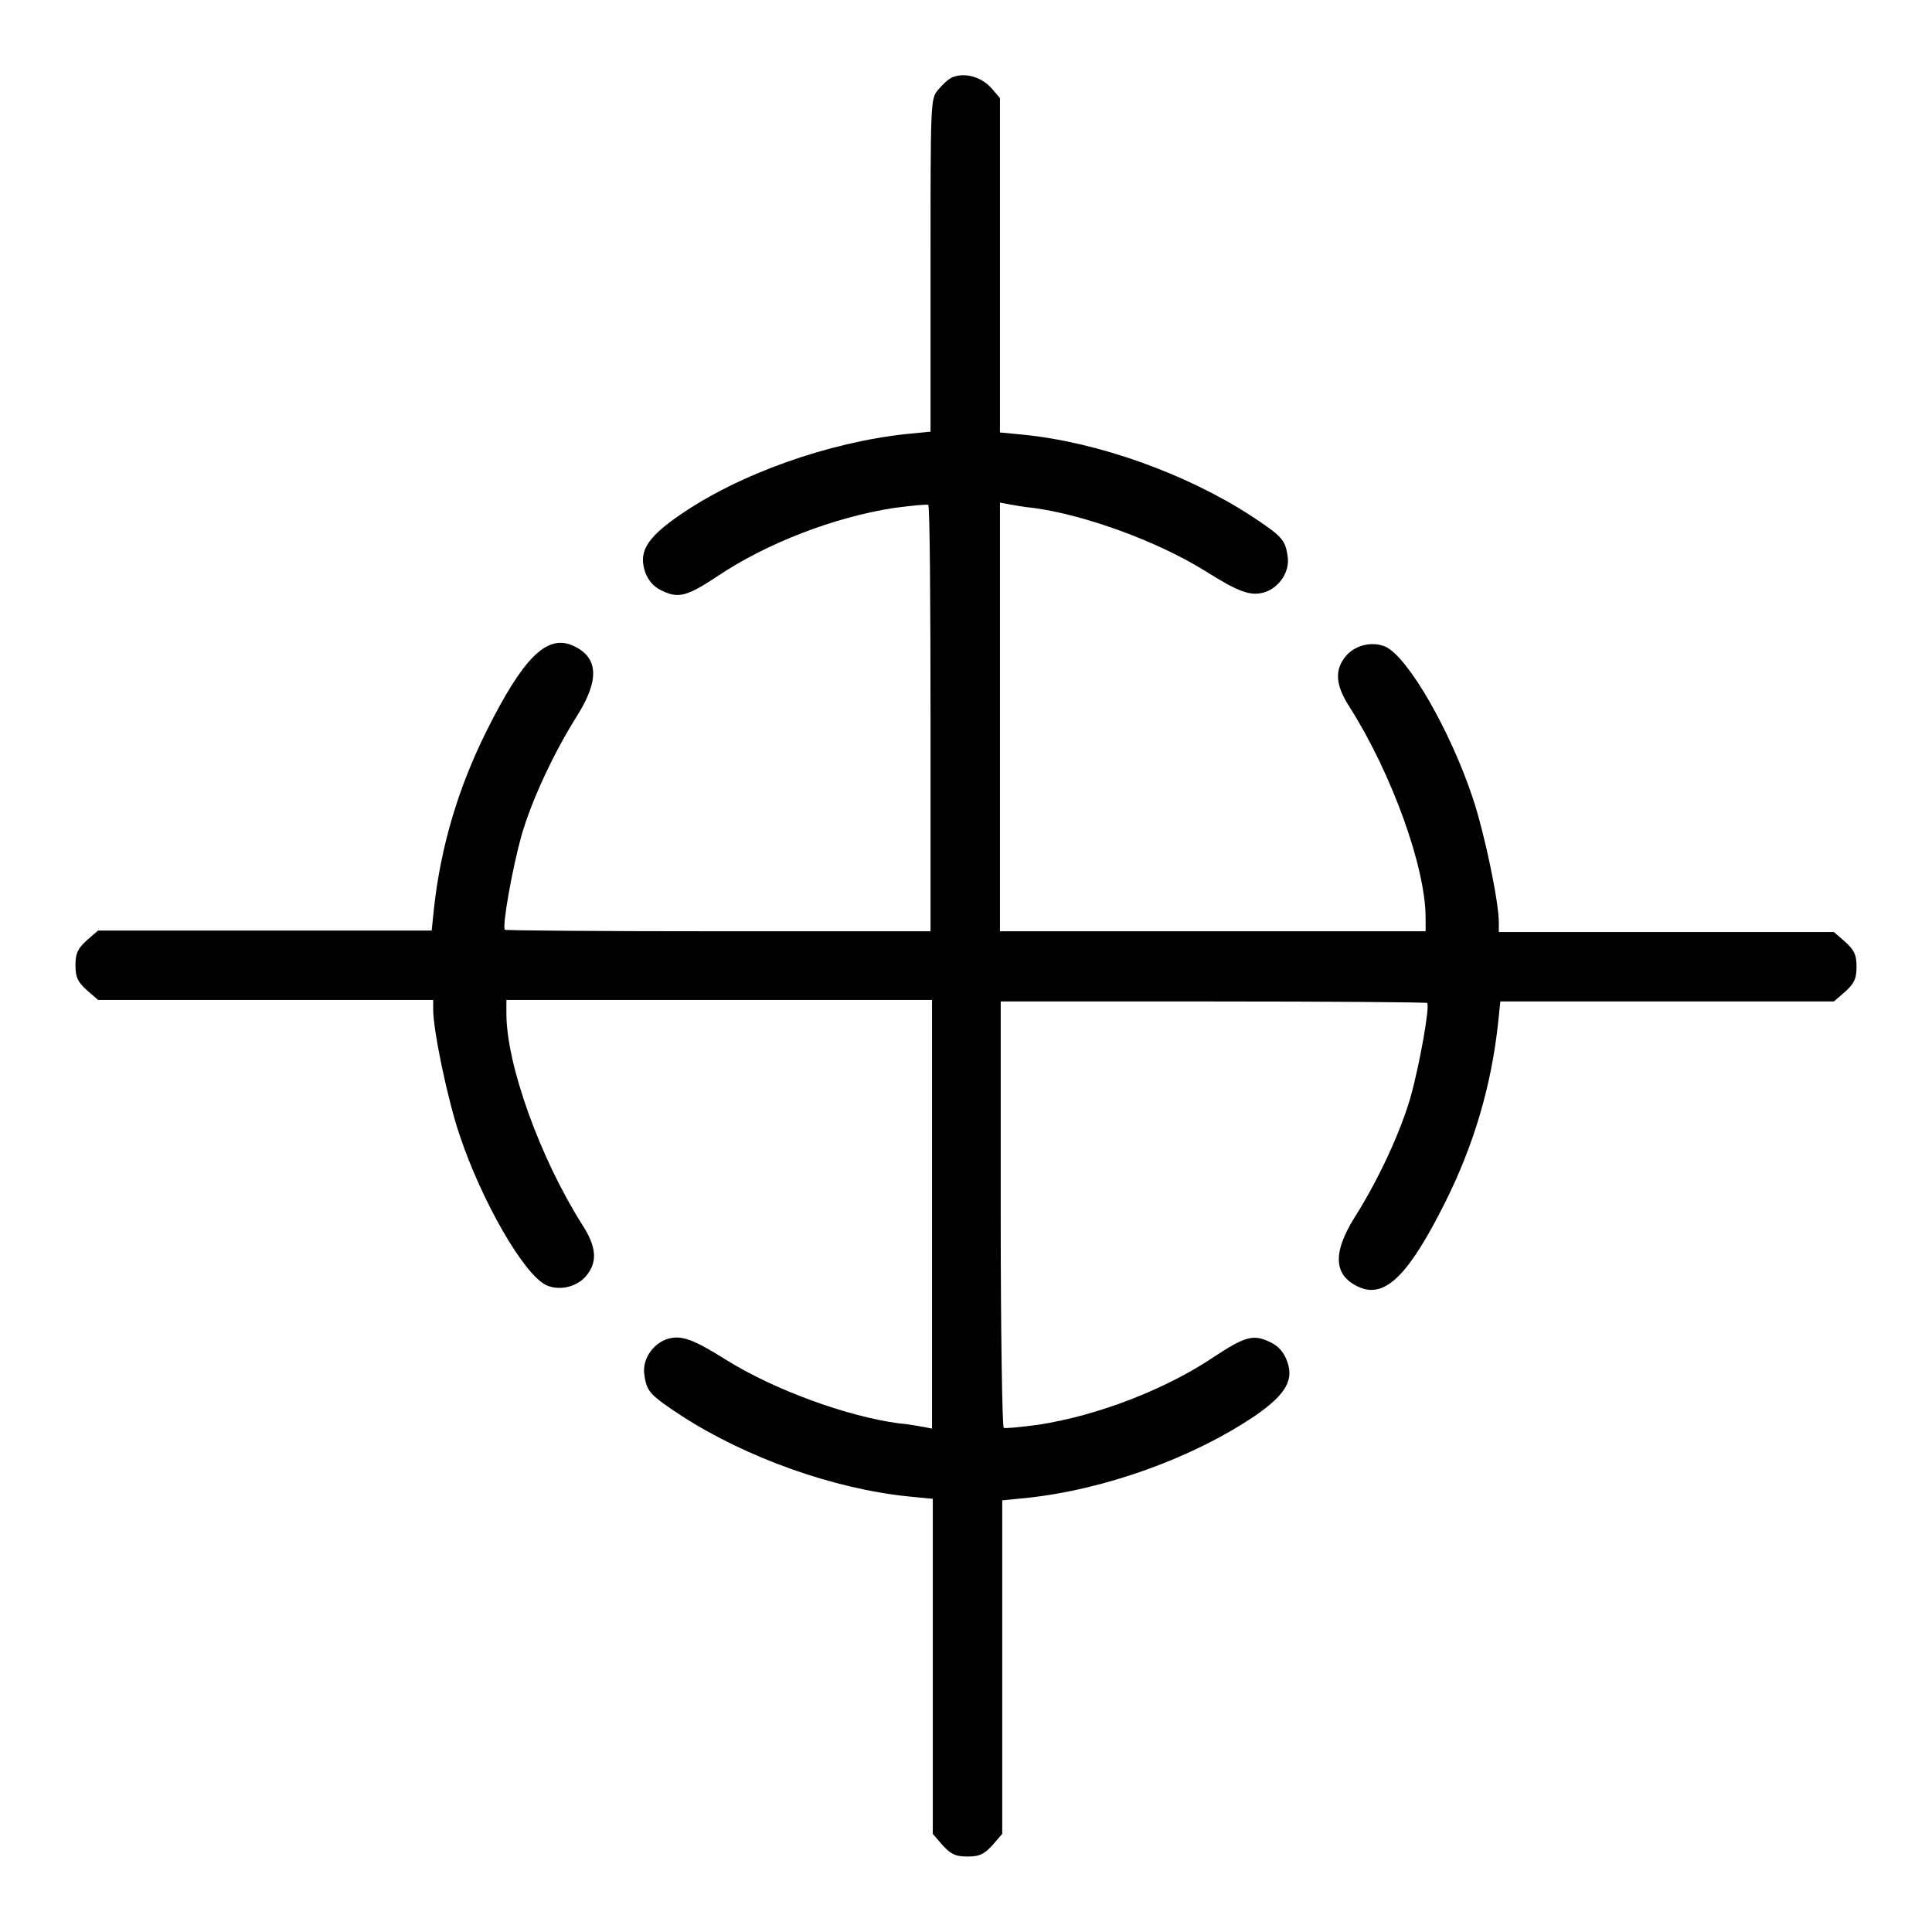 <?xml version="1.0" encoding="utf-8"?>
<!-- Svg Vector Icons : http://www.onlinewebfonts.com/icon -->
<!DOCTYPE svg PUBLIC "-//W3C//DTD SVG 1.1//EN" "http://www.w3.org/Graphics/SVG/1.1/DTD/svg11.dtd">
<svg version="1.1" xmlns="http://www.w3.org/2000/svg" xmlns:xlink="http://www.w3.org/1999/xlink" x="0px" y="0px" viewBox="0 0 256 256" enable-background="new 0 0 256 256" xml:space="preserve">
<g><g><g><path fill="#000000" d="M126.3,10.2c-0.6,0.2-1.4,1-2,1.7c-1,1.2-1,1.5-1,23.3v22l-3.1,0.3c-10.4,1.1-22.3,5.3-30.2,10.8c-4.5,3.1-5.5,5-4.4,7.8c0.5,1.1,1.2,1.8,2.4,2.3c2,0.9,3.2,0.5,7-2c6.5-4.4,15.6-7.9,23.5-9.1c2.3-0.3,4.3-0.5,4.5-0.4c0.2,0.1,0.3,12.8,0.3,28.4v28.1H95.3c-15.5,0-28.2-0.1-28.4-0.2c-0.4-0.4,1-8.2,2.2-12.5c1.4-4.8,4.3-11,7.4-15.9c3-4.8,2.8-7.8-0.7-9.3c-3.4-1.4-6.5,1.7-11.3,11.3c-3.8,7.6-6.1,15.4-7,23.6l-0.3,2.9H35.1H13l-1.5,1.3c-1.2,1.1-1.5,1.7-1.5,3.3s0.3,2.2,1.5,3.3l1.5,1.3h22.2h22.2v1.3c0,2.7,1.9,11.9,3.5,16.6c2.9,8.7,8.5,18.5,11.5,19.9c1.8,0.8,4.2,0.2,5.4-1.4c1.4-1.8,1.2-3.8-0.7-6.7c-5.5-8.7-10-21.1-10-27.9v-1.8h28.2h28.2v28.4v28.4l-1-0.2c-0.6-0.1-2.1-0.4-3.4-0.5c-6.8-0.9-16.4-4.4-22.7-8.3c-4.6-2.9-6.1-3.4-7.9-2.9c-2,0.6-3.5,2.8-3.1,4.9c0.3,2.1,0.8,2.6,4.9,5.3c8.5,5.5,20.1,9.7,30.2,10.7l3.1,0.3v22.1V243l1.3,1.5c1.1,1.2,1.7,1.5,3.3,1.5c1.6,0,2.2-0.3,3.3-1.5l1.3-1.5v-22.1v-22.1l3.1-0.3c10.5-1.1,22.1-5.3,30.4-10.9c4.2-2.9,5.3-4.9,4.1-7.6c-0.5-1.1-1.2-1.8-2.4-2.3c-2-0.9-3.2-0.5-7,2c-6.5,4.4-15.6,7.9-23.5,9.1c-2.3,0.3-4.3,0.5-4.5,0.4c-0.2-0.1-0.4-12.8-0.4-28.4v-28.1h28.1c15.5,0,28.2,0.1,28.4,0.2c0.4,0.4-1,8.2-2.2,12.5c-1.4,4.8-4.3,11-7.4,15.9c-3,4.8-2.8,7.8,0.7,9.3c3.4,1.4,6.5-1.7,11.3-11.3c3.8-7.6,6.1-15.4,7-23.7l0.3-2.9h22.1H243l1.5-1.3c1.2-1.1,1.5-1.7,1.5-3.3c0-1.6-0.3-2.2-1.5-3.3l-1.5-1.3h-22.2h-22.2v-1.3c0-2.7-1.9-11.9-3.5-16.6c-2.9-8.7-8.5-18.5-11.5-19.9c-1.8-0.8-4.2-0.2-5.4,1.4c-1.4,1.8-1.2,3.8,0.7,6.7c5.5,8.7,10,21.1,10,27.8v1.8h-28.2h-28.2V95V66.6l1.1,0.2c0.6,0.1,2.1,0.4,3.3,0.5c6.8,0.9,16.4,4.4,22.7,8.3c4.6,2.9,6.1,3.4,7.9,2.9c2-0.6,3.5-2.8,3.1-4.9c-0.3-2.1-0.8-2.6-4.9-5.3c-8.5-5.5-20.1-9.7-30.1-10.7l-3.1-0.3V35.2V13l-1.2-1.4C130,10.2,127.9,9.6,126.3,10.2z"/></g></g></g>
</svg>